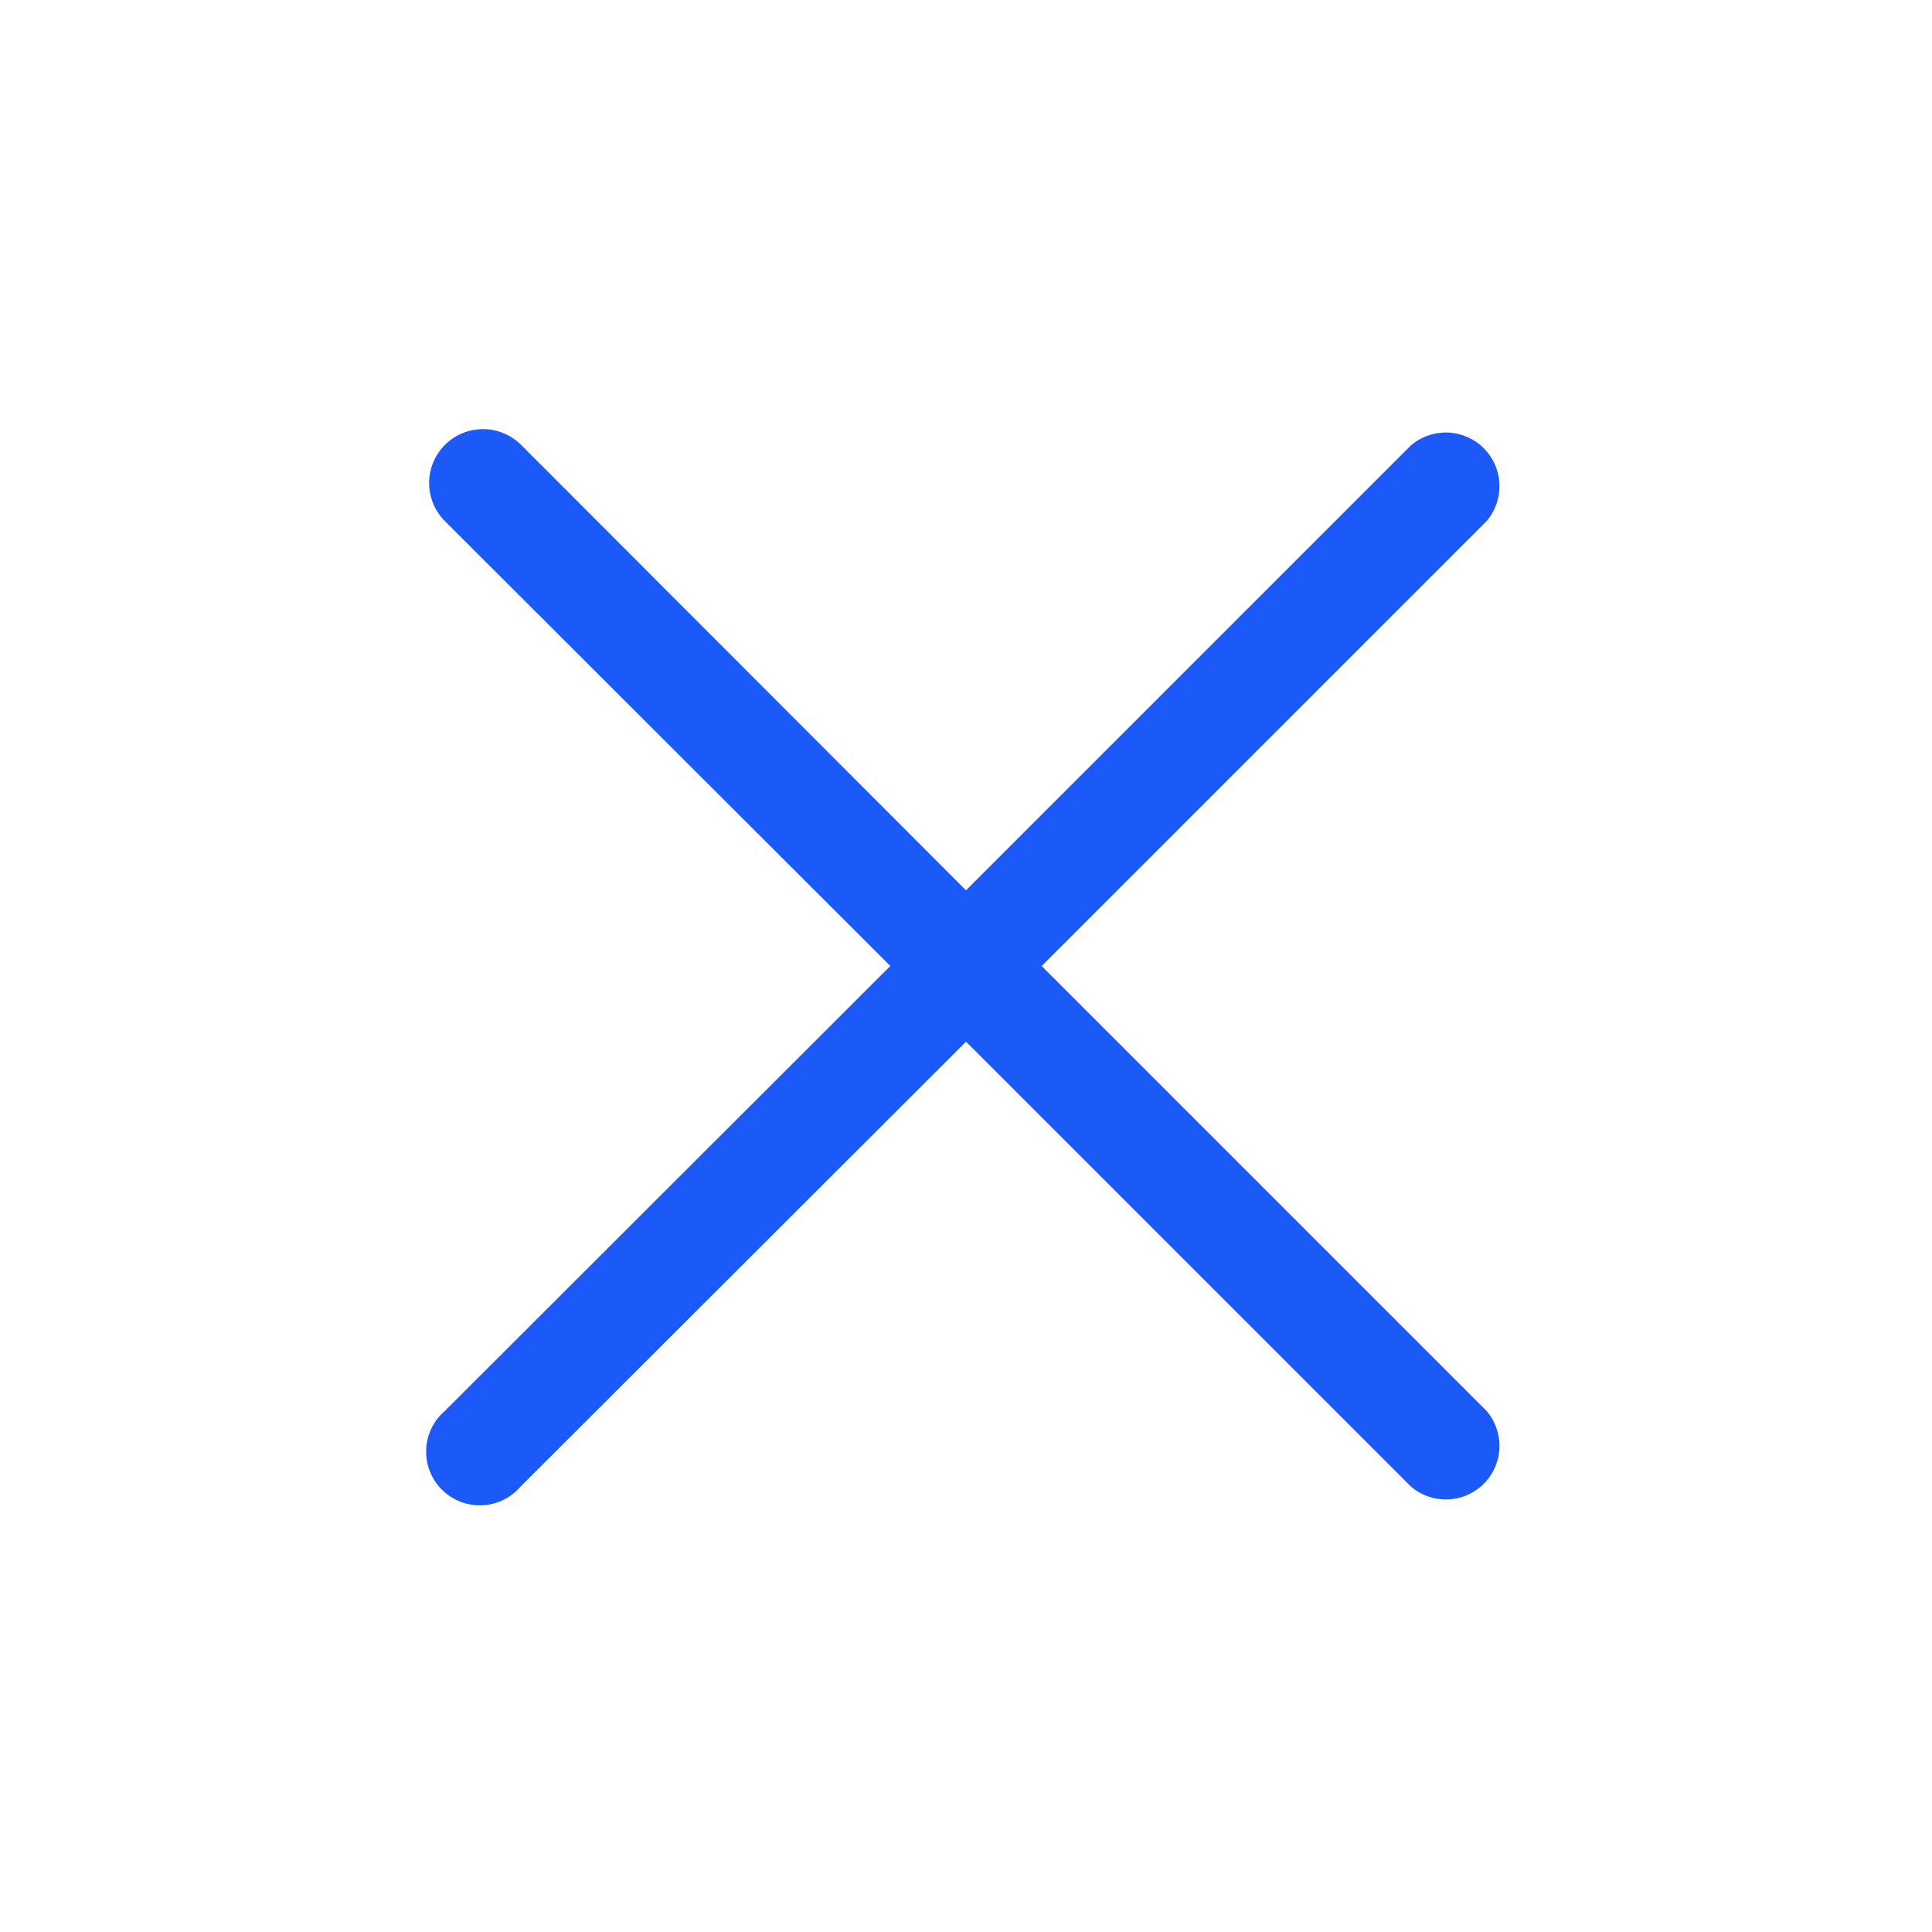 <svg width="36" height="36" viewBox="0 0 36 36" fill="none" xmlns="http://www.w3.org/2000/svg">
<g clip-path="url(#clip0_231_3041)">
<path d="M19.41 18L27.7 9.71C27.864 9.519 27.949 9.273 27.94 9.021C27.93 8.769 27.826 8.531 27.648 8.352C27.469 8.174 27.231 8.07 26.979 8.06C26.727 8.051 26.481 8.136 26.29 8.3L18 16.59L9.71 8.29C9.522 8.102 9.266 7.996 9 7.996C8.734 7.996 8.478 8.102 8.29 8.29C8.102 8.478 7.996 8.734 7.996 9C7.996 9.266 8.102 9.522 8.29 9.71L16.59 18L8.29 26.29C8.185 26.38 8.1 26.49 8.04 26.614C7.98 26.738 7.946 26.873 7.941 27.011C7.936 27.149 7.959 27.286 8.009 27.414C8.06 27.543 8.136 27.659 8.233 27.757C8.331 27.854 8.447 27.93 8.576 27.981C8.704 28.031 8.841 28.054 8.979 28.049C9.117 28.044 9.252 28.01 9.376 27.95C9.5 27.89 9.61 27.805 9.7 27.7L18 19.41L26.29 27.7C26.481 27.864 26.727 27.949 26.979 27.94C27.231 27.93 27.469 27.826 27.648 27.648C27.826 27.47 27.93 27.231 27.94 26.979C27.949 26.727 27.864 26.481 27.7 26.29L19.41 18Z" fill="#1B59F8"/>
</g>
<defs>
<clipPath id="clip0_231_3041">
<rect width="36" height="36" fill="white"/>
</clipPath>
</defs>
</svg>
